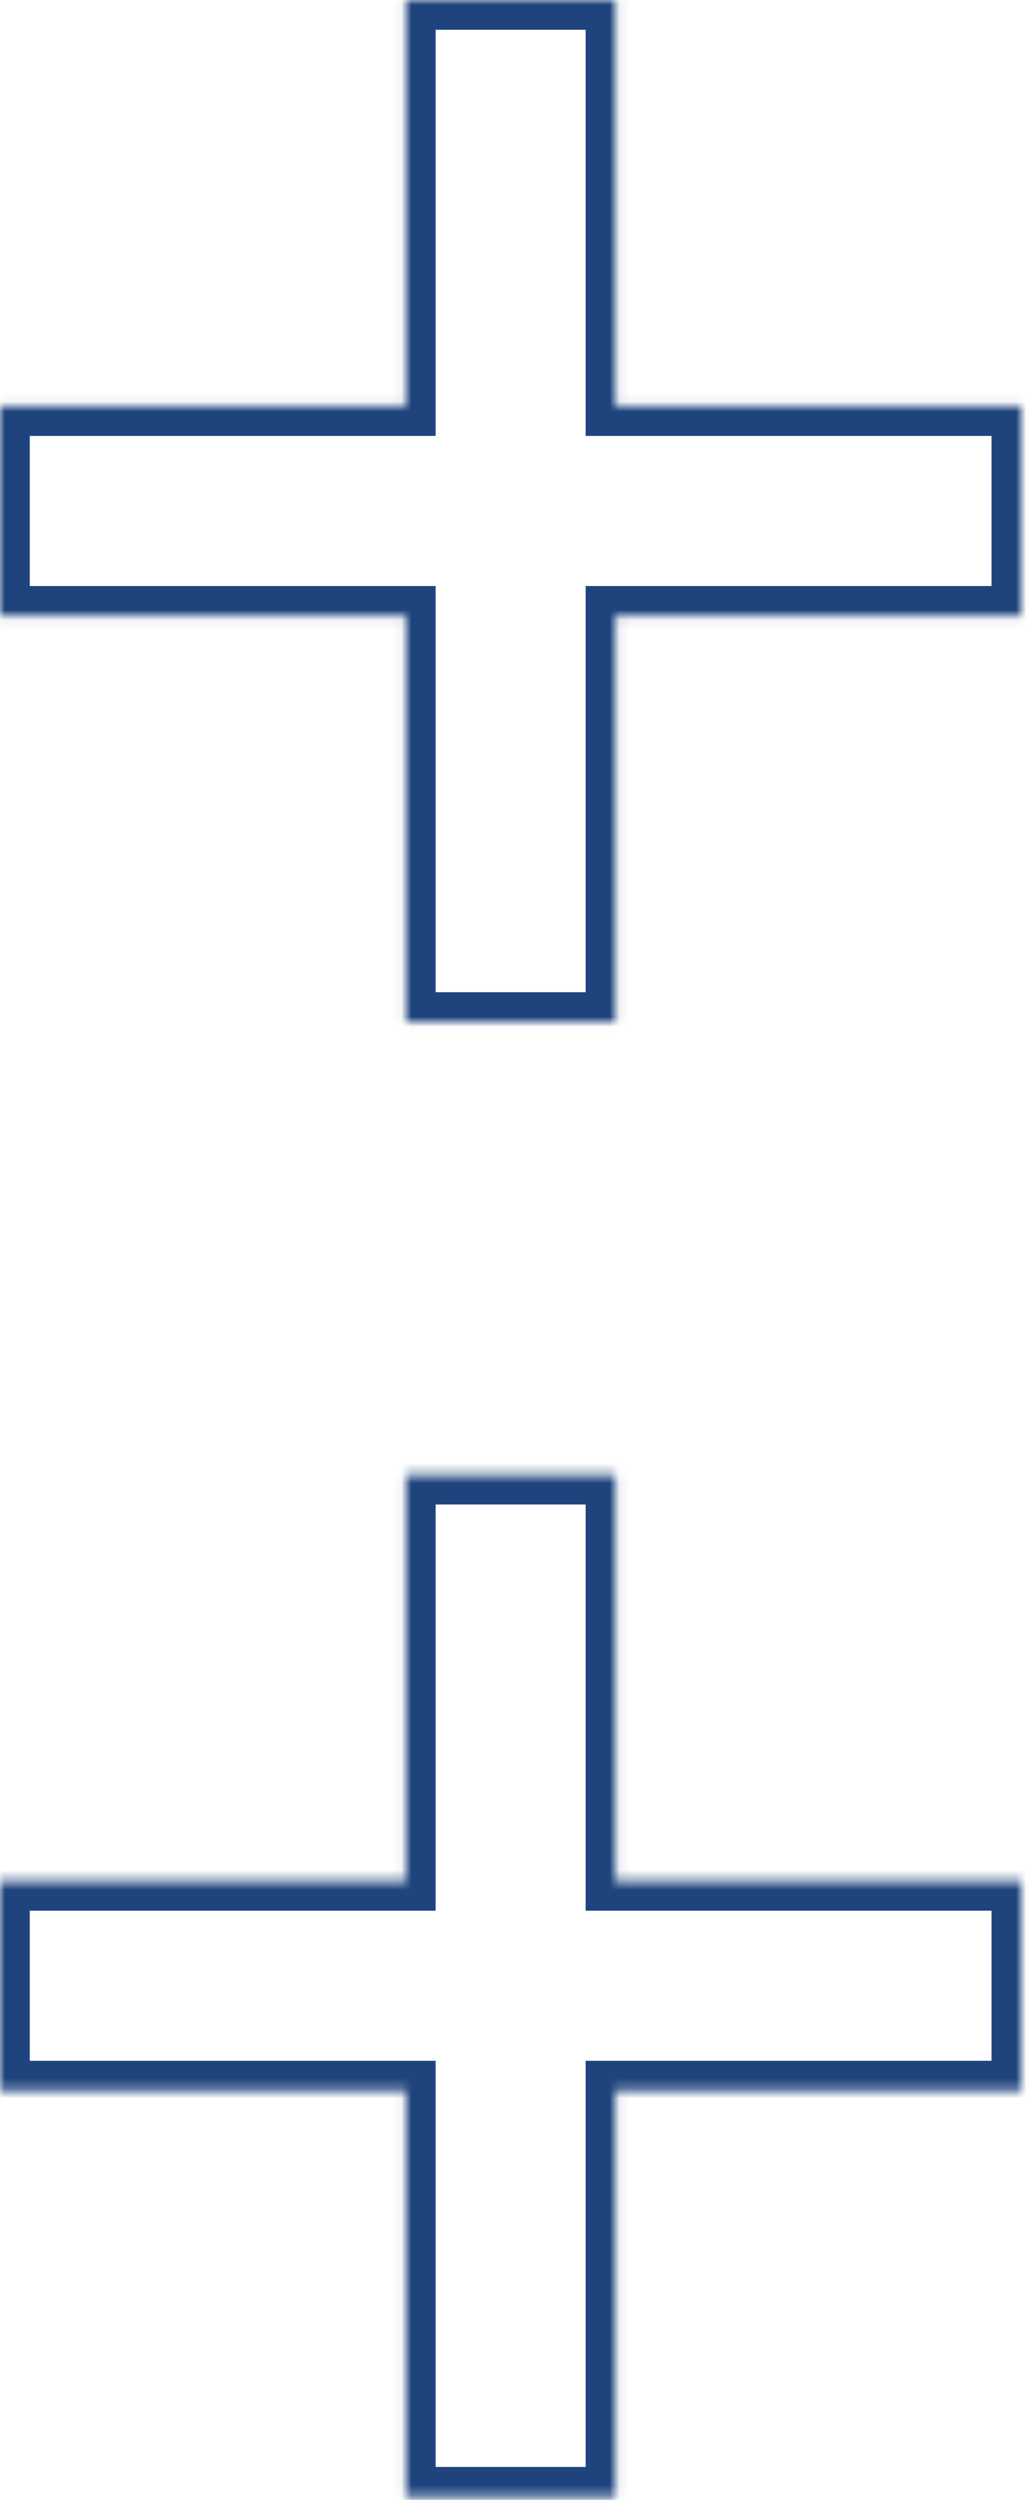 <?xml version="1.0" encoding="UTF-8"?>
<svg xmlns="http://www.w3.org/2000/svg" width="104" height="252" viewBox="0 0 104 252" fill="none">
  <mask id="path-1-inside-1_8710_2942" fill="white">
    <path fill-rule="evenodd" clip-rule="evenodd" d="M40.944 251.679L62.076 251.679L62.076 210.736L103.019 210.736L103.019 189.604L62.076 189.604L62.076 148.66L40.944 148.66L40.944 189.604L6.6462e-05 189.604L6.46146e-05 210.736L40.944 210.736L40.944 251.679Z"></path>
  </mask>
  <path d="M62.076 251.679L62.076 254.679L65.076 254.679L65.076 251.679L62.076 251.679ZM40.944 251.679L37.944 251.679L37.944 254.679L40.944 254.679L40.944 251.679ZM62.076 210.736L62.076 207.736L59.076 207.736L59.076 210.736L62.076 210.736ZM103.019 210.736L103.019 213.736L106.019 213.736L106.019 210.736L103.019 210.736ZM103.019 189.604L106.019 189.604L106.019 186.604L103.019 186.604L103.019 189.604ZM62.076 189.604L59.076 189.604L59.076 192.604L62.076 192.604L62.076 189.604ZM62.076 148.66L65.076 148.66L65.076 145.66L62.076 145.66L62.076 148.66ZM40.944 148.66L40.944 145.66L37.944 145.66L37.944 148.66L40.944 148.66ZM40.944 189.604L40.944 192.604L43.944 192.604L43.944 189.604L40.944 189.604ZM6.6462e-05 189.604L6.67243e-05 186.604L-3 186.604L-3 189.604L6.6462e-05 189.604ZM6.46146e-05 210.736L-3 210.736L-3 213.736L6.43523e-05 213.736L6.46146e-05 210.736ZM40.944 210.736L43.944 210.736L43.944 207.736L40.944 207.736L40.944 210.736ZM62.076 248.679L40.944 248.679L40.944 254.679L62.076 254.679L62.076 248.679ZM59.076 210.736L59.076 251.679L65.076 251.679L65.076 210.736L59.076 210.736ZM103.019 207.736L62.076 207.736L62.076 213.736L103.019 213.736L103.019 207.736ZM100.019 189.604L100.019 210.736L106.019 210.736L106.019 189.604L100.019 189.604ZM62.076 192.604L103.019 192.604L103.019 186.604L62.076 186.604L62.076 192.604ZM59.076 148.66L59.076 189.604L65.076 189.604L65.076 148.66L59.076 148.66ZM40.944 151.66L62.076 151.66L62.076 145.66L40.944 145.66L40.944 151.66ZM43.944 189.604L43.944 148.66L37.944 148.66L37.944 189.604L43.944 189.604ZM6.61997e-05 192.604L40.944 192.604L40.944 186.604L6.67243e-05 186.604L6.61997e-05 192.604ZM3 210.736L3 189.604L-3 189.604L-3 210.736L3 210.736ZM40.944 207.736L6.48768e-05 207.736L6.43523e-05 213.736L40.944 213.736L40.944 207.736ZM43.944 251.679L43.944 210.736L37.944 210.736L37.944 251.679L43.944 251.679Z" fill="#1F447D" mask="url(#path-1-inside-1_8710_2942)"></path>
  <mask id="path-3-inside-2_8710_2942" fill="white">
    <path fill-rule="evenodd" clip-rule="evenodd" d="M40.944 103.019L62.076 103.019L62.076 62.076L103.019 62.076L103.019 40.944L62.076 40.944L62.076 5.74558e-05L40.944 5.56083e-05L40.944 40.944L6.6462e-05 40.944L6.46145e-05 62.076L40.944 62.076L40.944 103.019Z"></path>
  </mask>
  <path d="M62.076 103.019L62.076 106.019L65.076 106.019L65.076 103.019L62.076 103.019ZM40.944 103.019L37.944 103.019L37.944 106.019L40.944 106.019L40.944 103.019ZM62.076 62.076L62.076 59.076L59.076 59.076L59.076 62.076L62.076 62.076ZM103.019 62.076L103.019 65.076L106.019 65.076L106.019 62.076L103.019 62.076ZM103.019 40.944L106.019 40.944L106.019 37.944L103.019 37.944L103.019 40.944ZM62.076 40.944L59.076 40.944L59.076 43.944L62.076 43.944L62.076 40.944ZM62.076 5.74558e-05L65.076 5.7718e-05L65.076 -3L62.076 -3L62.076 5.74558e-05ZM40.944 5.56083e-05L40.944 -3L37.944 -3L37.944 5.53461e-05L40.944 5.56083e-05ZM40.944 40.944L40.944 43.944L43.944 43.944L43.944 40.944L40.944 40.944ZM6.6462e-05 40.944L6.67242e-05 37.944L-3 37.943L-3 40.944L6.6462e-05 40.944ZM6.46145e-05 62.076L-3 62.076L-3 65.076L6.43523e-05 65.076L6.46145e-05 62.076ZM40.944 62.076L43.944 62.076L43.944 59.076L40.944 59.076L40.944 62.076ZM62.076 100.019L40.944 100.019L40.944 106.019L62.076 106.019L62.076 100.019ZM59.076 62.076L59.076 103.019L65.076 103.019L65.076 62.076L59.076 62.076ZM103.019 59.076L62.076 59.076L62.076 65.076L103.019 65.076L103.019 59.076ZM100.019 40.944L100.019 62.076L106.019 62.076L106.019 40.944L100.019 40.944ZM62.076 43.944L103.019 43.944L103.019 37.944L62.076 37.944L62.076 43.944ZM59.076 5.71935e-05L59.076 40.944L65.076 40.944L65.076 5.7718e-05L59.076 5.71935e-05ZM40.944 3L62.076 3L62.076 -3L40.944 -3L40.944 3ZM43.944 40.944L43.944 5.58706e-05L37.944 5.53461e-05L37.944 40.944L43.944 40.944ZM6.61997e-05 43.944L40.944 43.944L40.944 37.944L6.67242e-05 37.944L6.61997e-05 43.944ZM3 62.076L3 40.944L-3 40.944L-3 62.076L3 62.076ZM40.944 59.076L6.48768e-05 59.076L6.43523e-05 65.076L40.944 65.076L40.944 59.076ZM43.944 103.019L43.944 62.076L37.944 62.076L37.944 103.019L43.944 103.019Z" fill="#1F447D" mask="url(#path-3-inside-2_8710_2942)"></path>
</svg>
